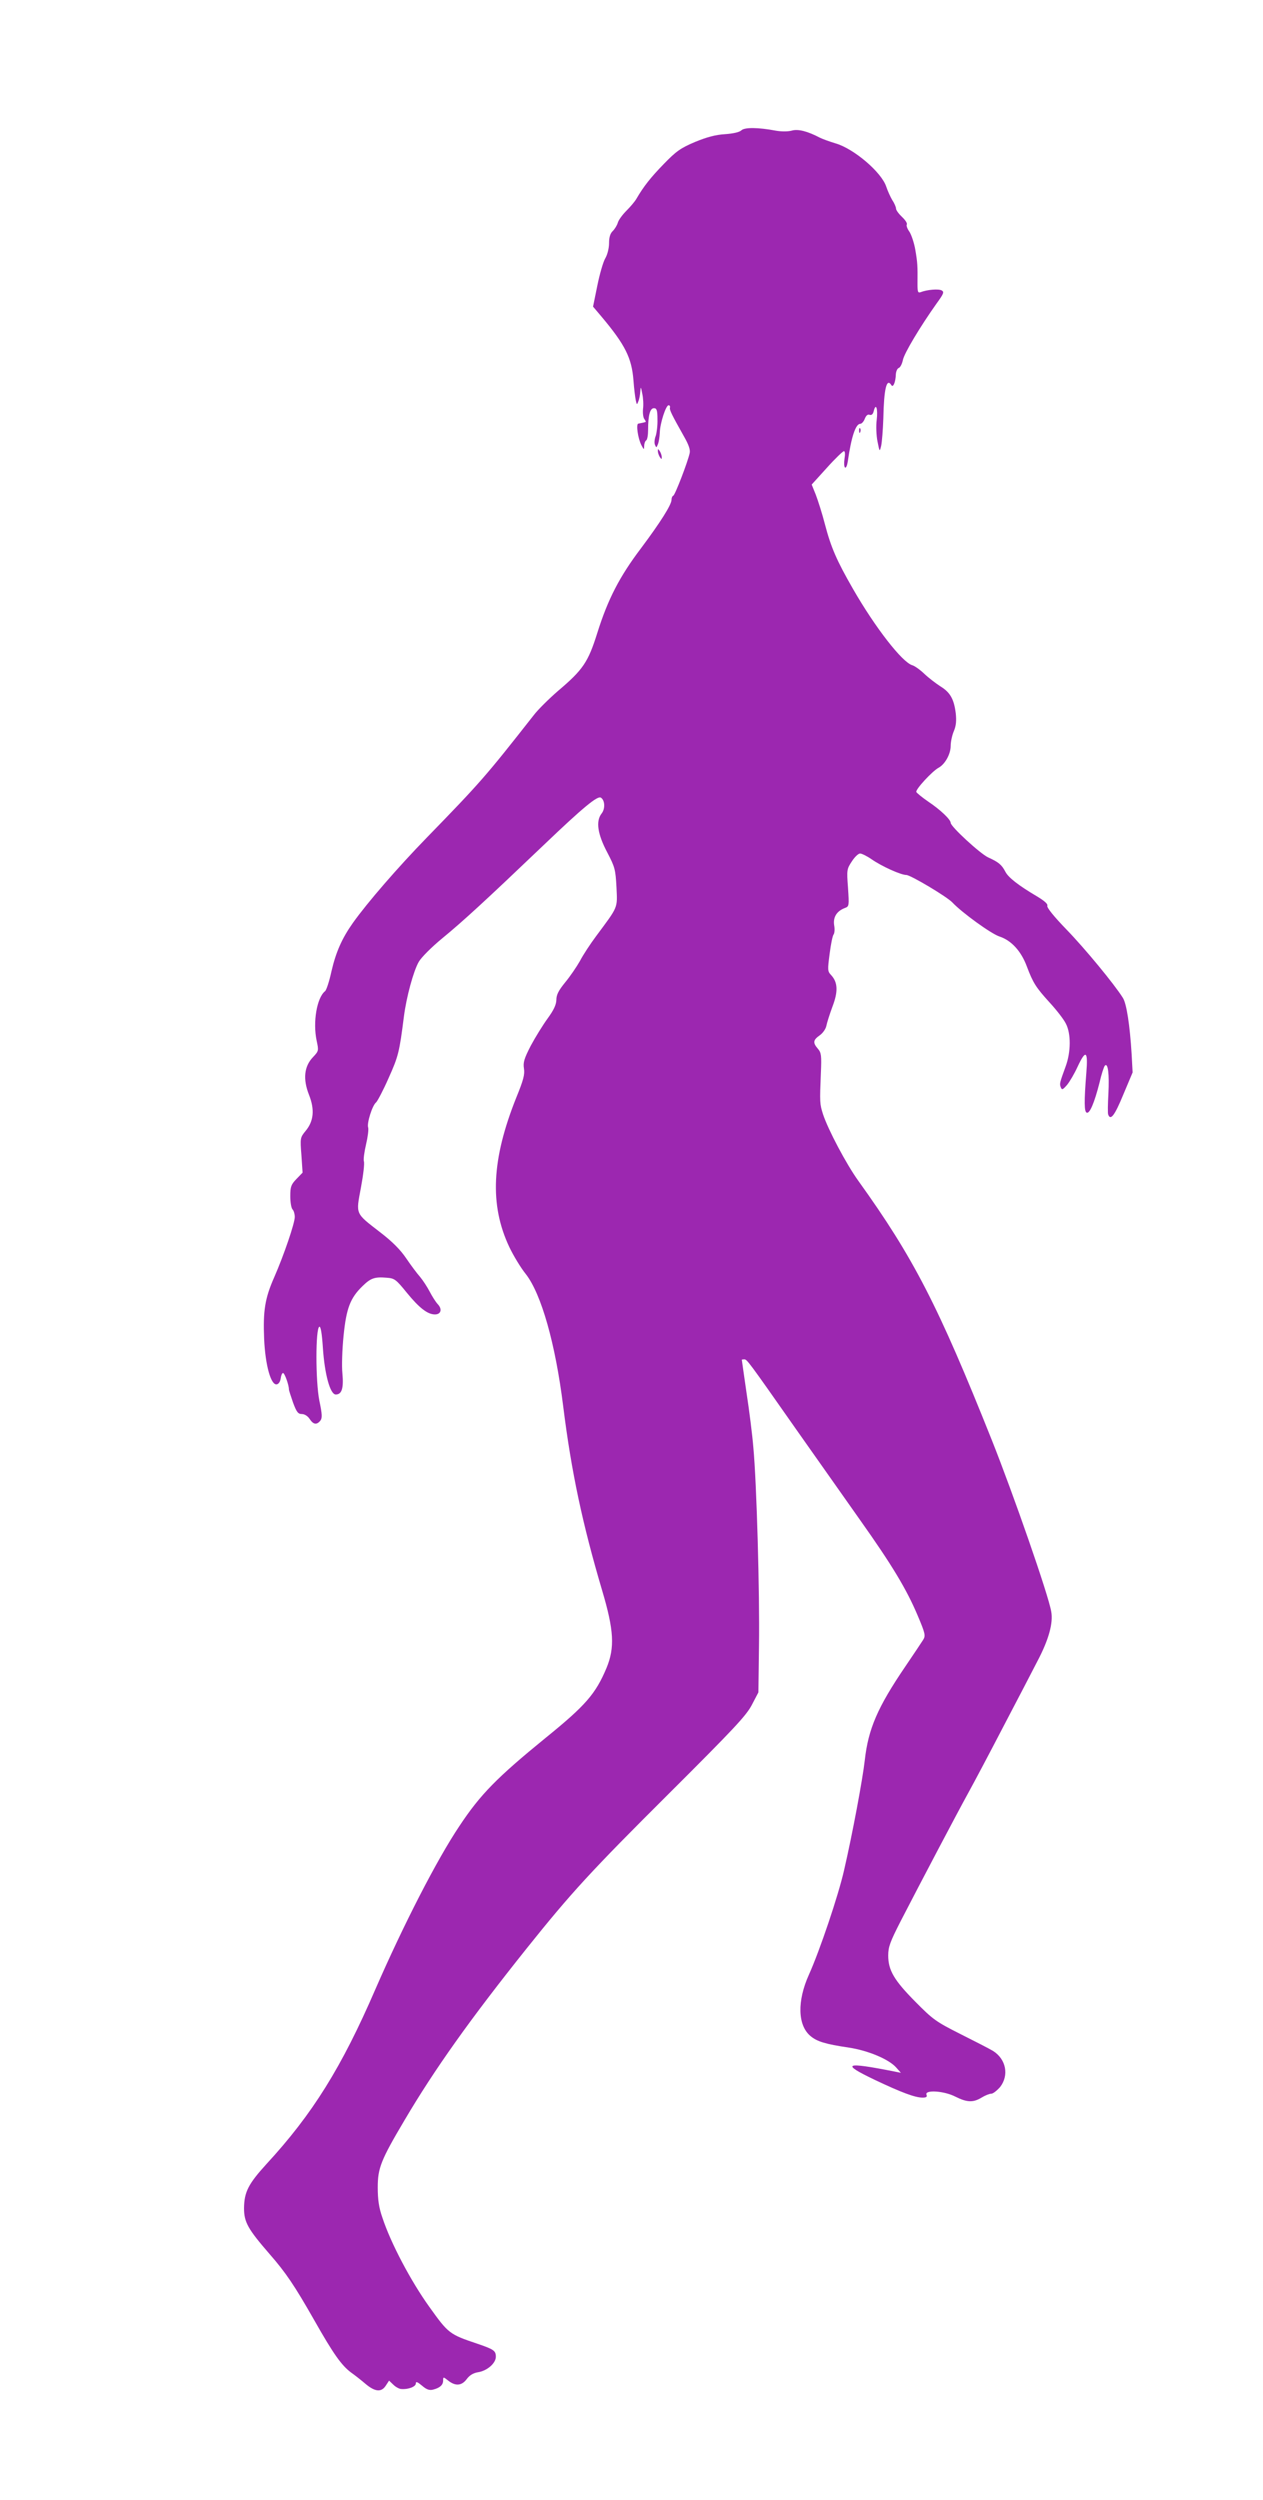 <?xml version="1.0" standalone="no"?>
<!DOCTYPE svg PUBLIC "-//W3C//DTD SVG 20010904//EN"
 "http://www.w3.org/TR/2001/REC-SVG-20010904/DTD/svg10.dtd">
<svg version="1.0" xmlns="http://www.w3.org/2000/svg"
 width="647pt" height="1280pt" viewBox="0 0 647 1280"
 preserveAspectRatio="xMidYMid meet">
<g transform="translate(0,1280) scale(0.1,-0.1)"
fill="#9c27b0" stroke="none">
<path d="M3797 12132 c-10 -9 -41 -16 -83 -19 -49 -3 -93 -15 -154 -40 -73
-31 -96 -47 -159 -112 -68 -70 -103 -114 -141 -179 -8 -14 -31 -41 -51 -61
-20 -20 -40 -47 -44 -61 -4 -14 -16 -33 -26 -43 -13 -12 -19 -32 -19 -62 0
-25 -8 -58 -19 -77 -11 -18 -29 -81 -41 -140 l-22 -108 44 -52 c121 -144 154
-211 163 -325 3 -43 9 -89 12 -103 5 -23 6 -24 13 -5 5 11 9 34 10 50 2 27 3
27 10 -10 5 -22 7 -57 4 -79 -2 -21 1 -45 7 -52 6 -8 9 -15 5 -15 -3 -1 -10
-3 -16 -4 -5 -1 -15 -3 -20 -4 -13 -1 -2 -77 16 -111 13 -24 13 -24 14 -3 0
12 5 25 10 28 6 3 10 28 10 54 0 75 10 111 30 111 14 0 18 -10 18 -57 1 -32
-4 -70 -9 -85 -6 -15 -8 -36 -4 -45 7 -17 8 -16 15 2 5 11 9 38 10 60 1 47 31
140 45 140 5 0 9 -5 7 -12 -3 -12 9 -36 72 -148 24 -42 33 -68 29 -85 -10 -46
-75 -215 -84 -218 -5 -2 -9 -11 -9 -21 0 -25 -56 -114 -157 -249 -109 -144
-169 -260 -223 -432 -47 -150 -73 -189 -202 -298 -46 -40 -102 -95 -124 -124
-249 -317 -272 -343 -549 -628 -146 -150 -303 -331 -377 -435 -56 -79 -87
-149 -110 -248 -11 -51 -26 -97 -33 -102 -42 -34 -63 -158 -43 -253 11 -52 11
-53 -19 -85 -45 -47 -52 -112 -20 -193 30 -76 24 -135 -18 -185 -27 -33 -28
-36 -21 -123 l6 -90 -31 -32 c-28 -29 -32 -40 -32 -89 0 -31 5 -61 12 -68 6
-6 11 -23 11 -38 0 -32 -56 -196 -105 -308 -48 -108 -58 -173 -52 -316 6 -136
35 -239 65 -233 10 2 18 15 20 31 2 15 7 27 12 27 8 0 30 -61 30 -84 0 -5 10
-35 21 -67 18 -49 26 -59 45 -59 14 0 30 -10 40 -25 19 -29 36 -32 55 -9 10
13 10 31 -5 102 -20 100 -20 372 0 379 7 2 13 -33 18 -108 9 -135 37 -239 66
-239 31 0 41 32 34 108 -4 37 -1 124 6 193 14 140 34 193 97 254 42 41 62 48
123 43 41 -3 48 -8 104 -77 63 -77 106 -111 144 -111 31 0 39 27 14 53 -11 12
-29 41 -41 64 -12 23 -34 57 -49 75 -16 18 -48 61 -71 95 -29 43 -70 85 -134
134 -129 100 -124 89 -98 229 12 64 19 124 15 134 -3 9 2 48 11 86 9 38 14 77
11 87 -8 20 21 114 41 129 7 7 37 63 64 125 50 111 55 133 78 314 13 101 49
233 76 280 13 23 67 77 122 122 107 88 216 188 520 478 200 191 274 252 291
241 21 -13 23 -57 4 -81 -31 -39 -21 -106 29 -200 39 -75 42 -86 47 -178 5
-110 10 -96 -105 -251 -29 -39 -66 -95 -82 -126 -17 -30 -51 -80 -76 -110 -34
-42 -45 -63 -45 -90 -1 -25 -13 -51 -45 -95 -24 -33 -63 -96 -86 -139 -34 -66
-40 -86 -35 -117 5 -30 -3 -60 -39 -148 -127 -317 -138 -550 -36 -766 21 -44
59 -107 85 -139 79 -102 151 -355 191 -676 42 -337 99 -604 200 -945 60 -202
65 -291 22 -395 -56 -133 -107 -192 -312 -358 -249 -203 -334 -289 -442 -452
-116 -173 -287 -507 -430 -835 -173 -400 -322 -639 -558 -895 -93 -102 -114
-143 -115 -226 0 -72 20 -107 131 -235 83 -95 127 -160 229 -339 97 -171 139
-231 189 -268 20 -14 54 -41 75 -59 48 -40 80 -42 102 -8 l17 26 22 -21 c12
-12 31 -22 41 -22 35 -3 74 12 74 28 0 12 8 9 32 -11 23 -20 38 -25 57 -20 35
9 51 24 51 47 0 19 1 19 26 -1 37 -29 69 -27 95 8 14 19 33 31 58 35 46 7 91
46 91 79 0 31 -10 38 -95 67 -143 48 -148 52 -246 189 -94 131 -197 325 -240
456 -18 51 -24 93 -24 155 0 99 16 140 137 344 154 261 336 517 626 880 228
285 329 395 732 796 328 327 392 395 421 450 l34 65 3 240 c4 266 -12 836 -29
1015 -5 63 -21 189 -35 280 -13 91 -24 166 -24 168 0 1 6 2 13 2 14 -1 19 -7
263 -355 105 -148 252 -358 328 -465 166 -234 240 -357 297 -492 39 -92 41
-103 28 -124 -8 -13 -49 -74 -91 -136 -143 -210 -190 -320 -208 -480 -11 -98
-63 -377 -106 -563 -29 -129 -125 -413 -180 -535 -61 -135 -58 -259 7 -314 34
-29 77 -42 198 -60 98 -15 203 -59 241 -101 l25 -28 -35 7 c-253 50 -275 41
-99 -43 137 -65 207 -91 245 -91 19 0 25 4 20 15 -10 26 90 20 148 -10 60 -30
91 -31 134 -5 18 11 40 20 50 20 9 0 29 16 45 34 47 60 31 143 -36 185 -18 11
-94 50 -168 87 -125 63 -140 74 -230 165 -109 110 -139 161 -139 237 0 44 10
70 63 174 110 213 287 549 347 658 32 58 113 211 180 340 68 129 146 280 175
336 57 108 81 194 70 253 -14 84 -194 601 -304 877 -275 689 -401 934 -684
1328 -62 86 -155 262 -181 341 -17 54 -17 59 -11 211 4 90 2 104 -15 124 -27
31 -25 45 9 69 16 11 31 33 34 48 3 16 17 60 31 98 30 78 28 125 -6 162 -19
20 -19 26 -8 110 6 48 15 92 20 98 5 6 7 28 3 48 -6 41 13 72 55 88 22 8 22
11 16 104 -7 91 -6 96 20 135 14 22 33 40 42 40 8 0 35 -13 58 -29 53 -37 151
-81 179 -81 21 0 208 -111 236 -141 49 -52 198 -160 241 -174 61 -20 111 -75
140 -153 32 -85 47 -108 116 -184 36 -39 74 -88 84 -109 27 -51 26 -146 -1
-219 -31 -85 -32 -89 -25 -107 6 -15 10 -13 32 12 14 17 38 58 54 93 42 90 54
82 45 -30 -12 -149 -11 -201 2 -205 15 -6 39 50 65 152 10 44 23 84 28 89 16
16 23 -44 18 -143 -3 -53 -4 -102 -1 -108 12 -32 33 -5 77 102 l48 114 -5 93
c-9 148 -26 260 -45 289 -43 69 -194 252 -288 349 -64 66 -102 113 -99 122 4
9 -14 25 -52 48 -95 56 -148 97 -163 127 -19 36 -35 49 -88 73 -41 19 -192
158 -192 177 0 17 -54 68 -114 108 -32 22 -60 45 -62 50 -5 13 82 107 114 124
33 18 62 70 62 112 0 20 7 54 16 75 12 28 14 54 10 92 -9 72 -28 107 -79 138
-23 15 -60 43 -82 64 -22 21 -50 41 -62 44 -52 16 -189 192 -303 390 -84 146
-113 213 -144 331 -14 55 -36 123 -47 152 l-21 52 78 86 c42 47 82 85 87 85 6
0 7 -16 3 -39 -3 -22 -2 -42 3 -45 5 -3 11 11 14 32 18 125 40 192 64 192 7 0
18 12 23 26 7 17 15 24 25 20 10 -3 17 3 21 20 11 44 22 11 15 -46 -4 -30 -2
-80 4 -110 11 -55 11 -55 19 -22 4 19 9 82 11 140 3 152 17 209 41 170 9 -15
22 16 23 55 1 15 7 30 15 33 8 3 17 21 21 40 6 34 89 172 172 289 37 51 41 60
27 68 -16 9 -75 4 -108 -9 -14 -5 -16 2 -16 42 1 94 0 109 -11 174 -6 36 -20
77 -30 93 -11 15 -17 32 -14 37 4 6 -7 23 -24 39 -17 16 -31 35 -31 43 0 7 -8
27 -19 43 -10 17 -24 48 -31 69 -24 74 -166 195 -260 222 -30 9 -66 22 -80 29
-63 33 -112 46 -145 36 -20 -5 -52 -5 -81 0 -90 17 -161 18 -177 1z"/>
<path d="M4401 10594 c0 -11 3 -14 6 -6 3 7 2 16 -1 19 -3 4 -6 -2 -5 -13z"/>
<path d="M3370 10490 c0 -8 5 -22 10 -30 9 -13 10 -13 10 0 0 8 -5 22 -10 30
-9 13 -10 13 -10 0z"/>
</g>
</svg>
